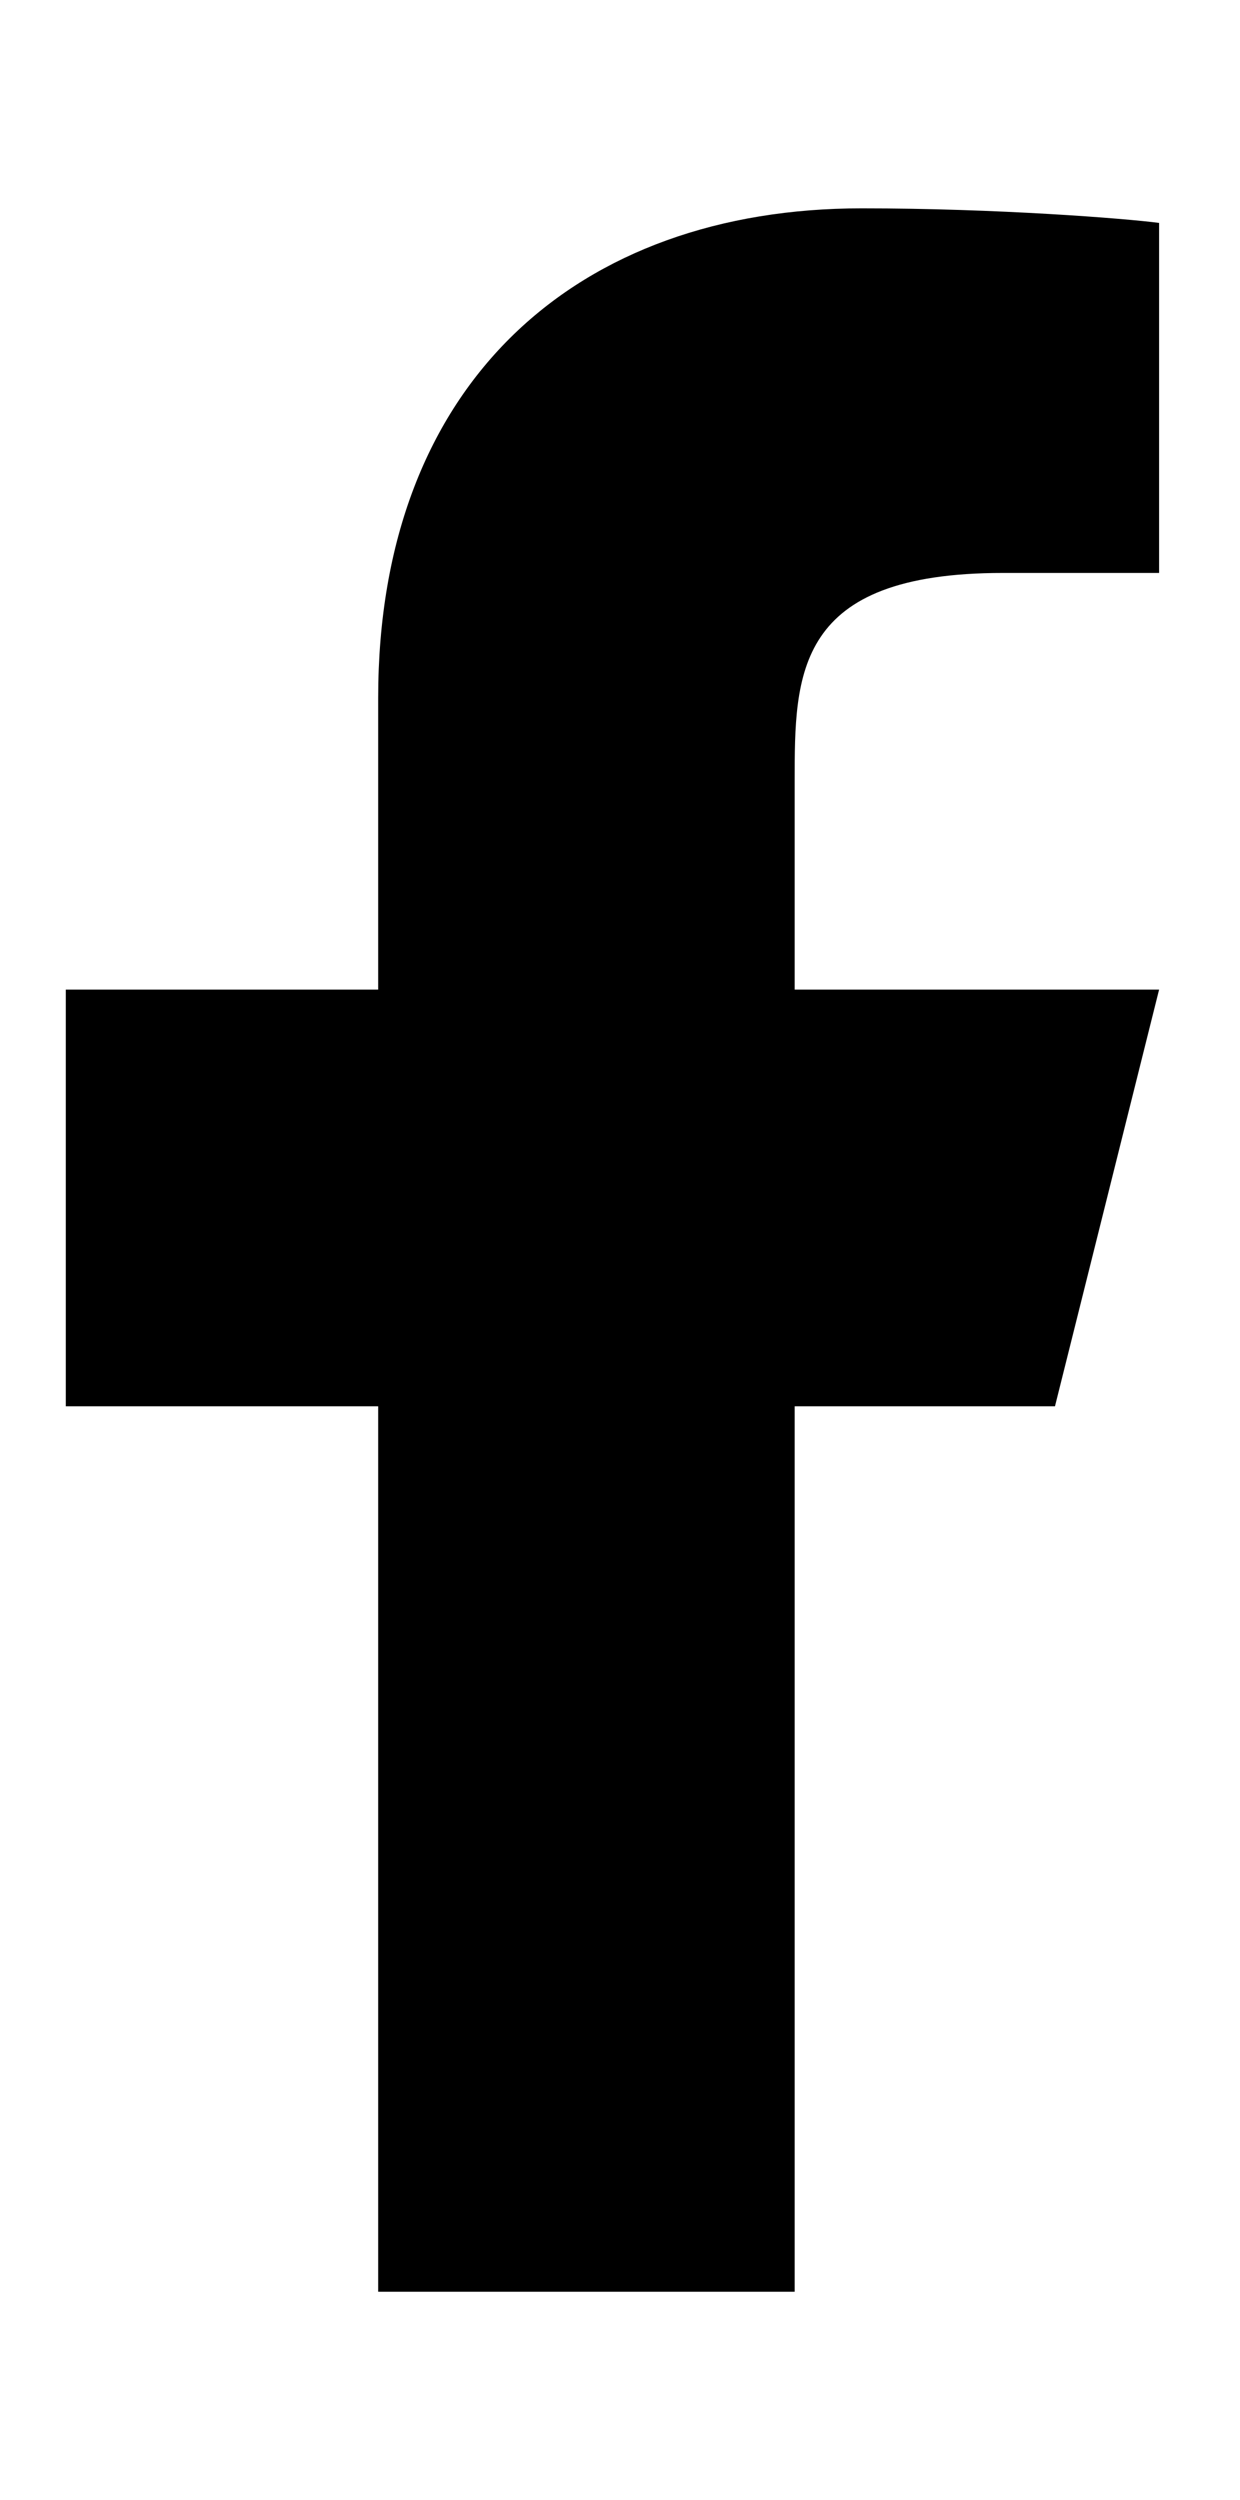 <?xml version="1.0" encoding="utf-8"?>
<svg class="w-64 h-64" viewBox="6.368 0 11.909 24" fill="currentColor" xmlns="http://www.w3.org/2000/svg">
  <path d="M14 13.5H16.5L17.5 9.5H14V7.5C14 6.471 14 5.5 16 5.5H17.5V2.14C17.174 2.097 15.943 2 14.643 2C11.928 2 10 3.657 10 6.7V9.5H7V13.5H10V22H14V13.5Z"/>
</svg>